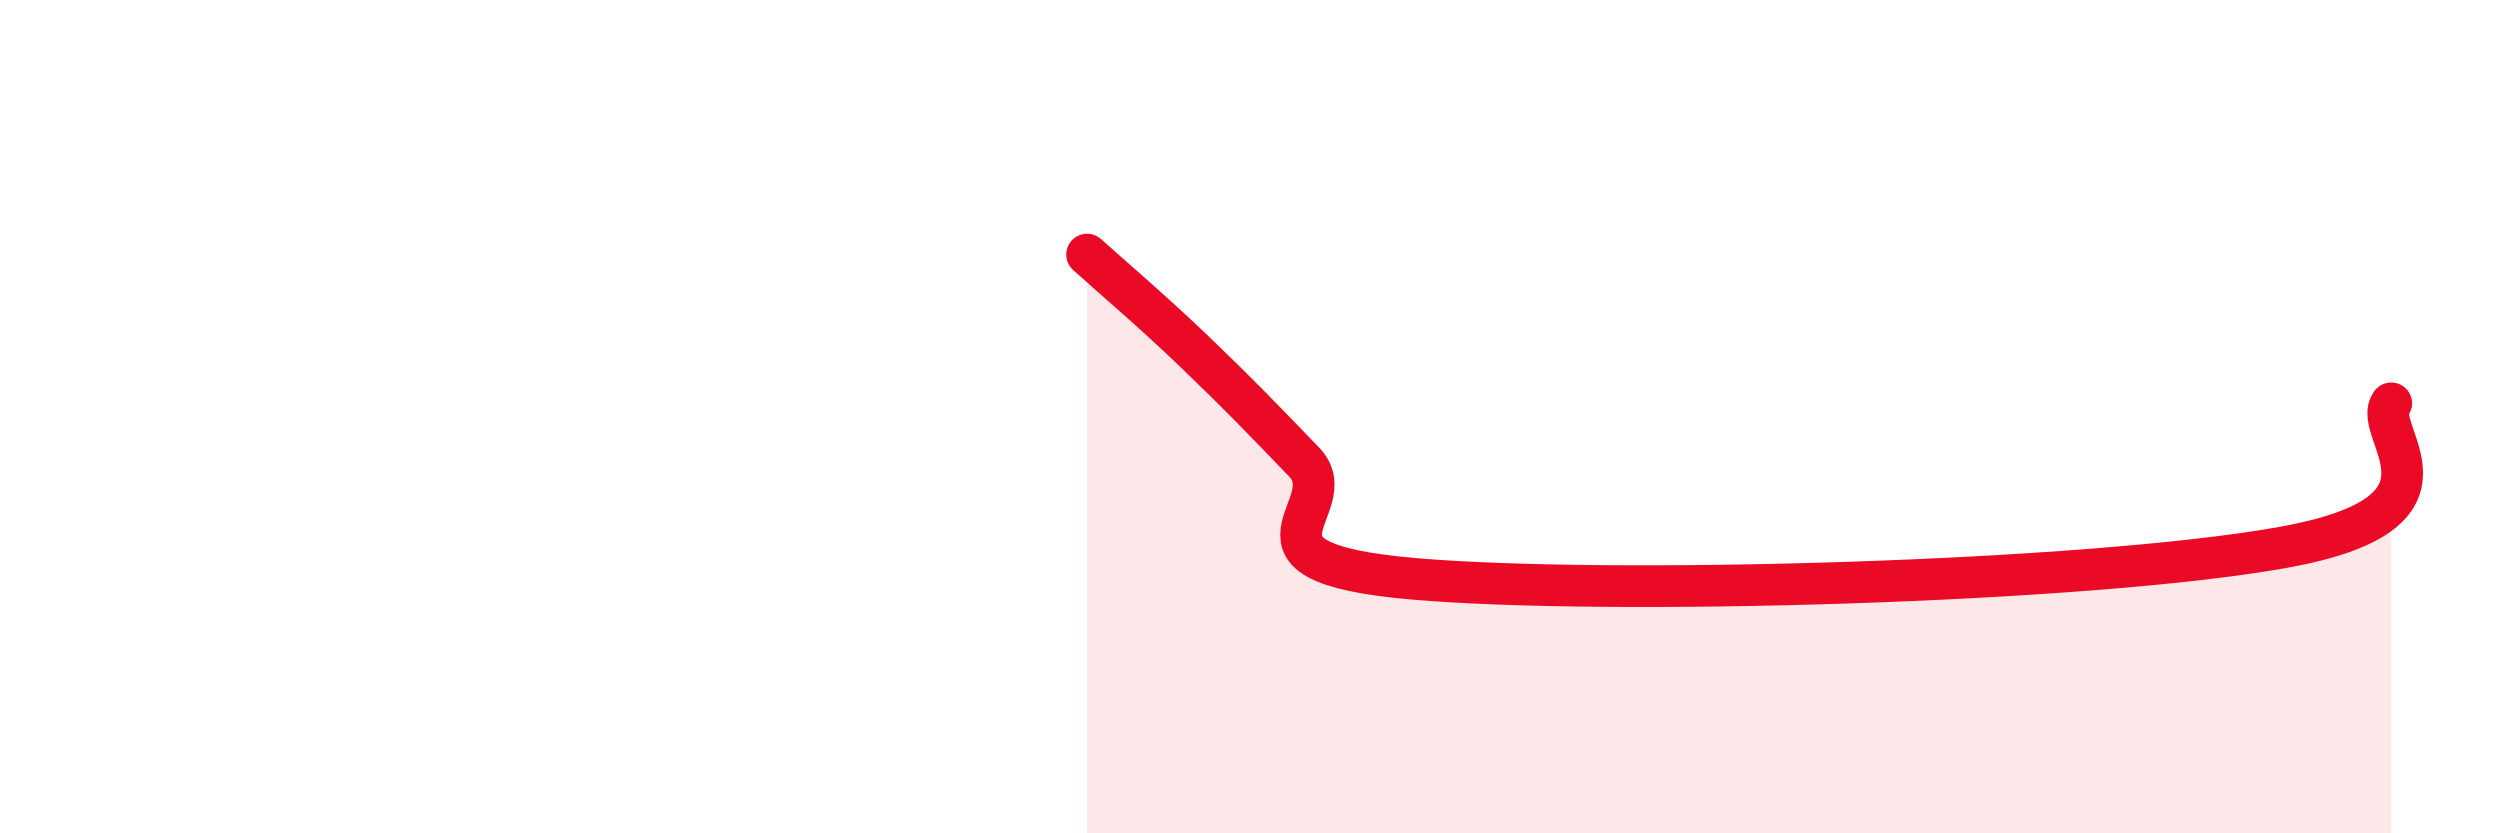 
    <svg width="60" height="20" viewBox="0 0 60 20" xmlns="http://www.w3.org/2000/svg">
      <path
        d="M 26.09,6.11 C 26.61,6.58 27.66,7.47 28.7,8.47 C 29.74,9.47 30.26,10.01 31.3,11.09 C 32.34,12.17 29.21,13.48 33.91,13.89 C 38.61,14.3 50.08,13.98 54.78,13.14 C 59.48,12.3 56.87,10.37 57.39,9.68L57.39 20L26.09 20Z"
        fill="#EB0A25"
        opacity="0.1"
        stroke-linecap="round"
        stroke-linejoin="round"
      />
      <path
        d="M 26.09,6.11 C 26.61,6.58 27.66,7.47 28.7,8.47 C 29.74,9.47 30.26,10.01 31.3,11.09 C 32.34,12.17 29.21,13.48 33.91,13.89 C 38.61,14.3 50.08,13.98 54.78,13.14 C 59.48,12.3 56.87,10.37 57.39,9.68"
        stroke="#EB0A25"
        stroke-width="1"
        fill="none"
        stroke-linecap="round"
        stroke-linejoin="round"
      />
    </svg>
  